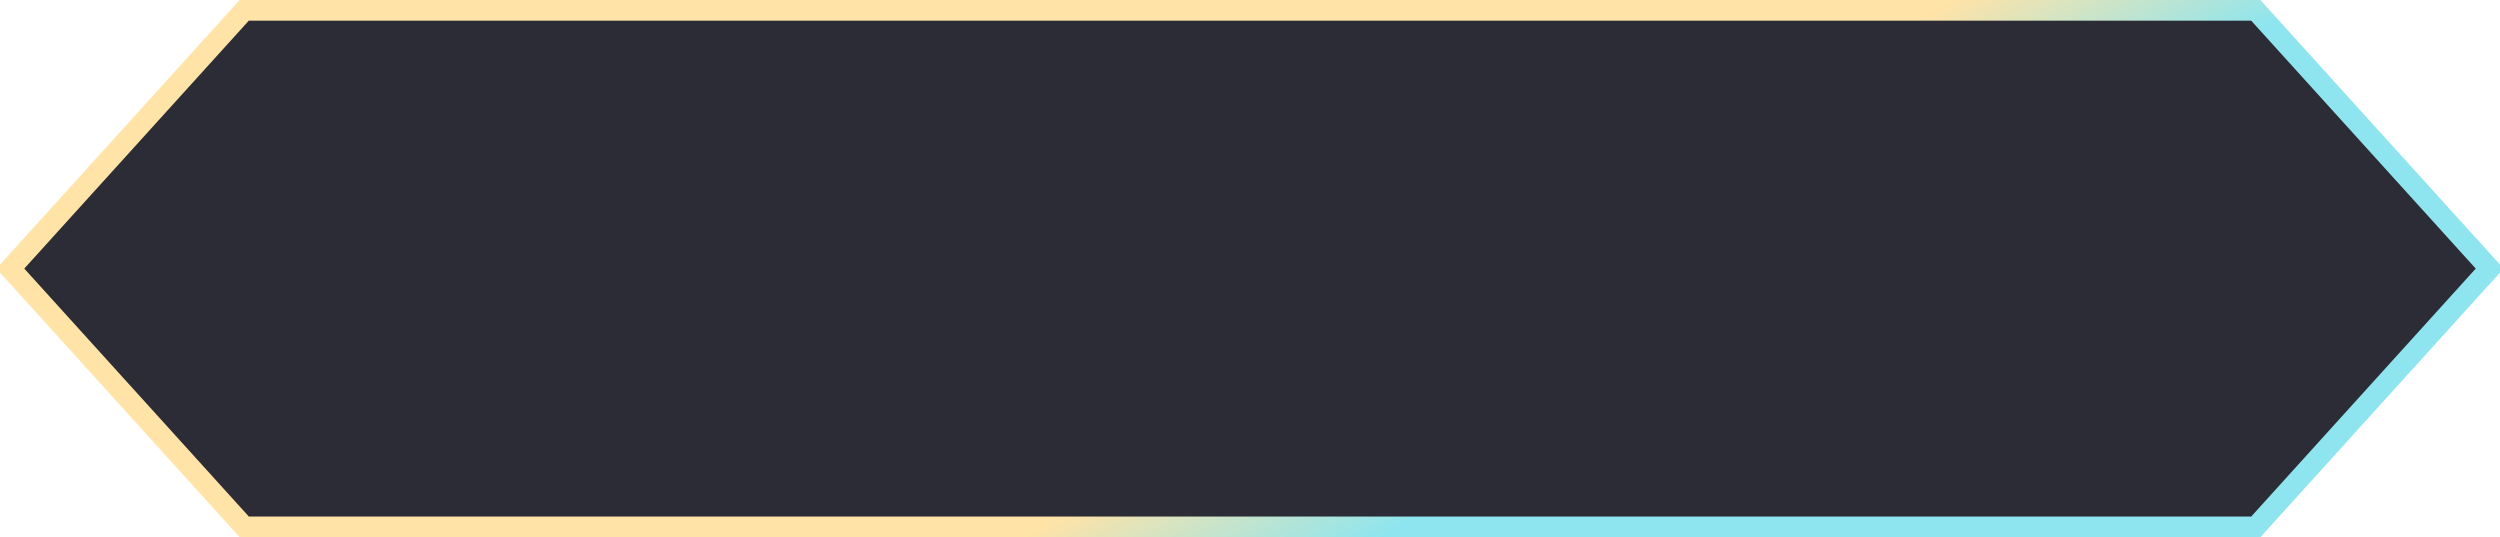 <svg xmlns="http://www.w3.org/2000/svg" xmlns:xlink="http://www.w3.org/1999/xlink" width="242" height="52" viewBox="0 0 242 52">
  <defs>
    <style>
      .cls-1 {
        fill: #2b2c35;
        stroke-width: 2px;
        fill-rule: evenodd;
        stroke: url(#linear-gradient);
      }
    </style>
    <linearGradient id="linear-gradient" x1="785.566" y1="4312" x2="814.434" y2="4362" gradientUnits="userSpaceOnUse">
      <stop offset="0" stop-color="#ffe3a7"/>
      <stop offset="0.7" stop-color="#ffe3a7"/>
      <stop offset="1" stop-color="#8ee5ef"/>
    </linearGradient>
  </defs>
  <path id="page_btn_top_on.svg" class="cls-1" d="M680,4337l22.641-25H897.358L920,4337l-22.64,25H702.643Z" transform="translate(-679 -4311)"/>
</svg>
